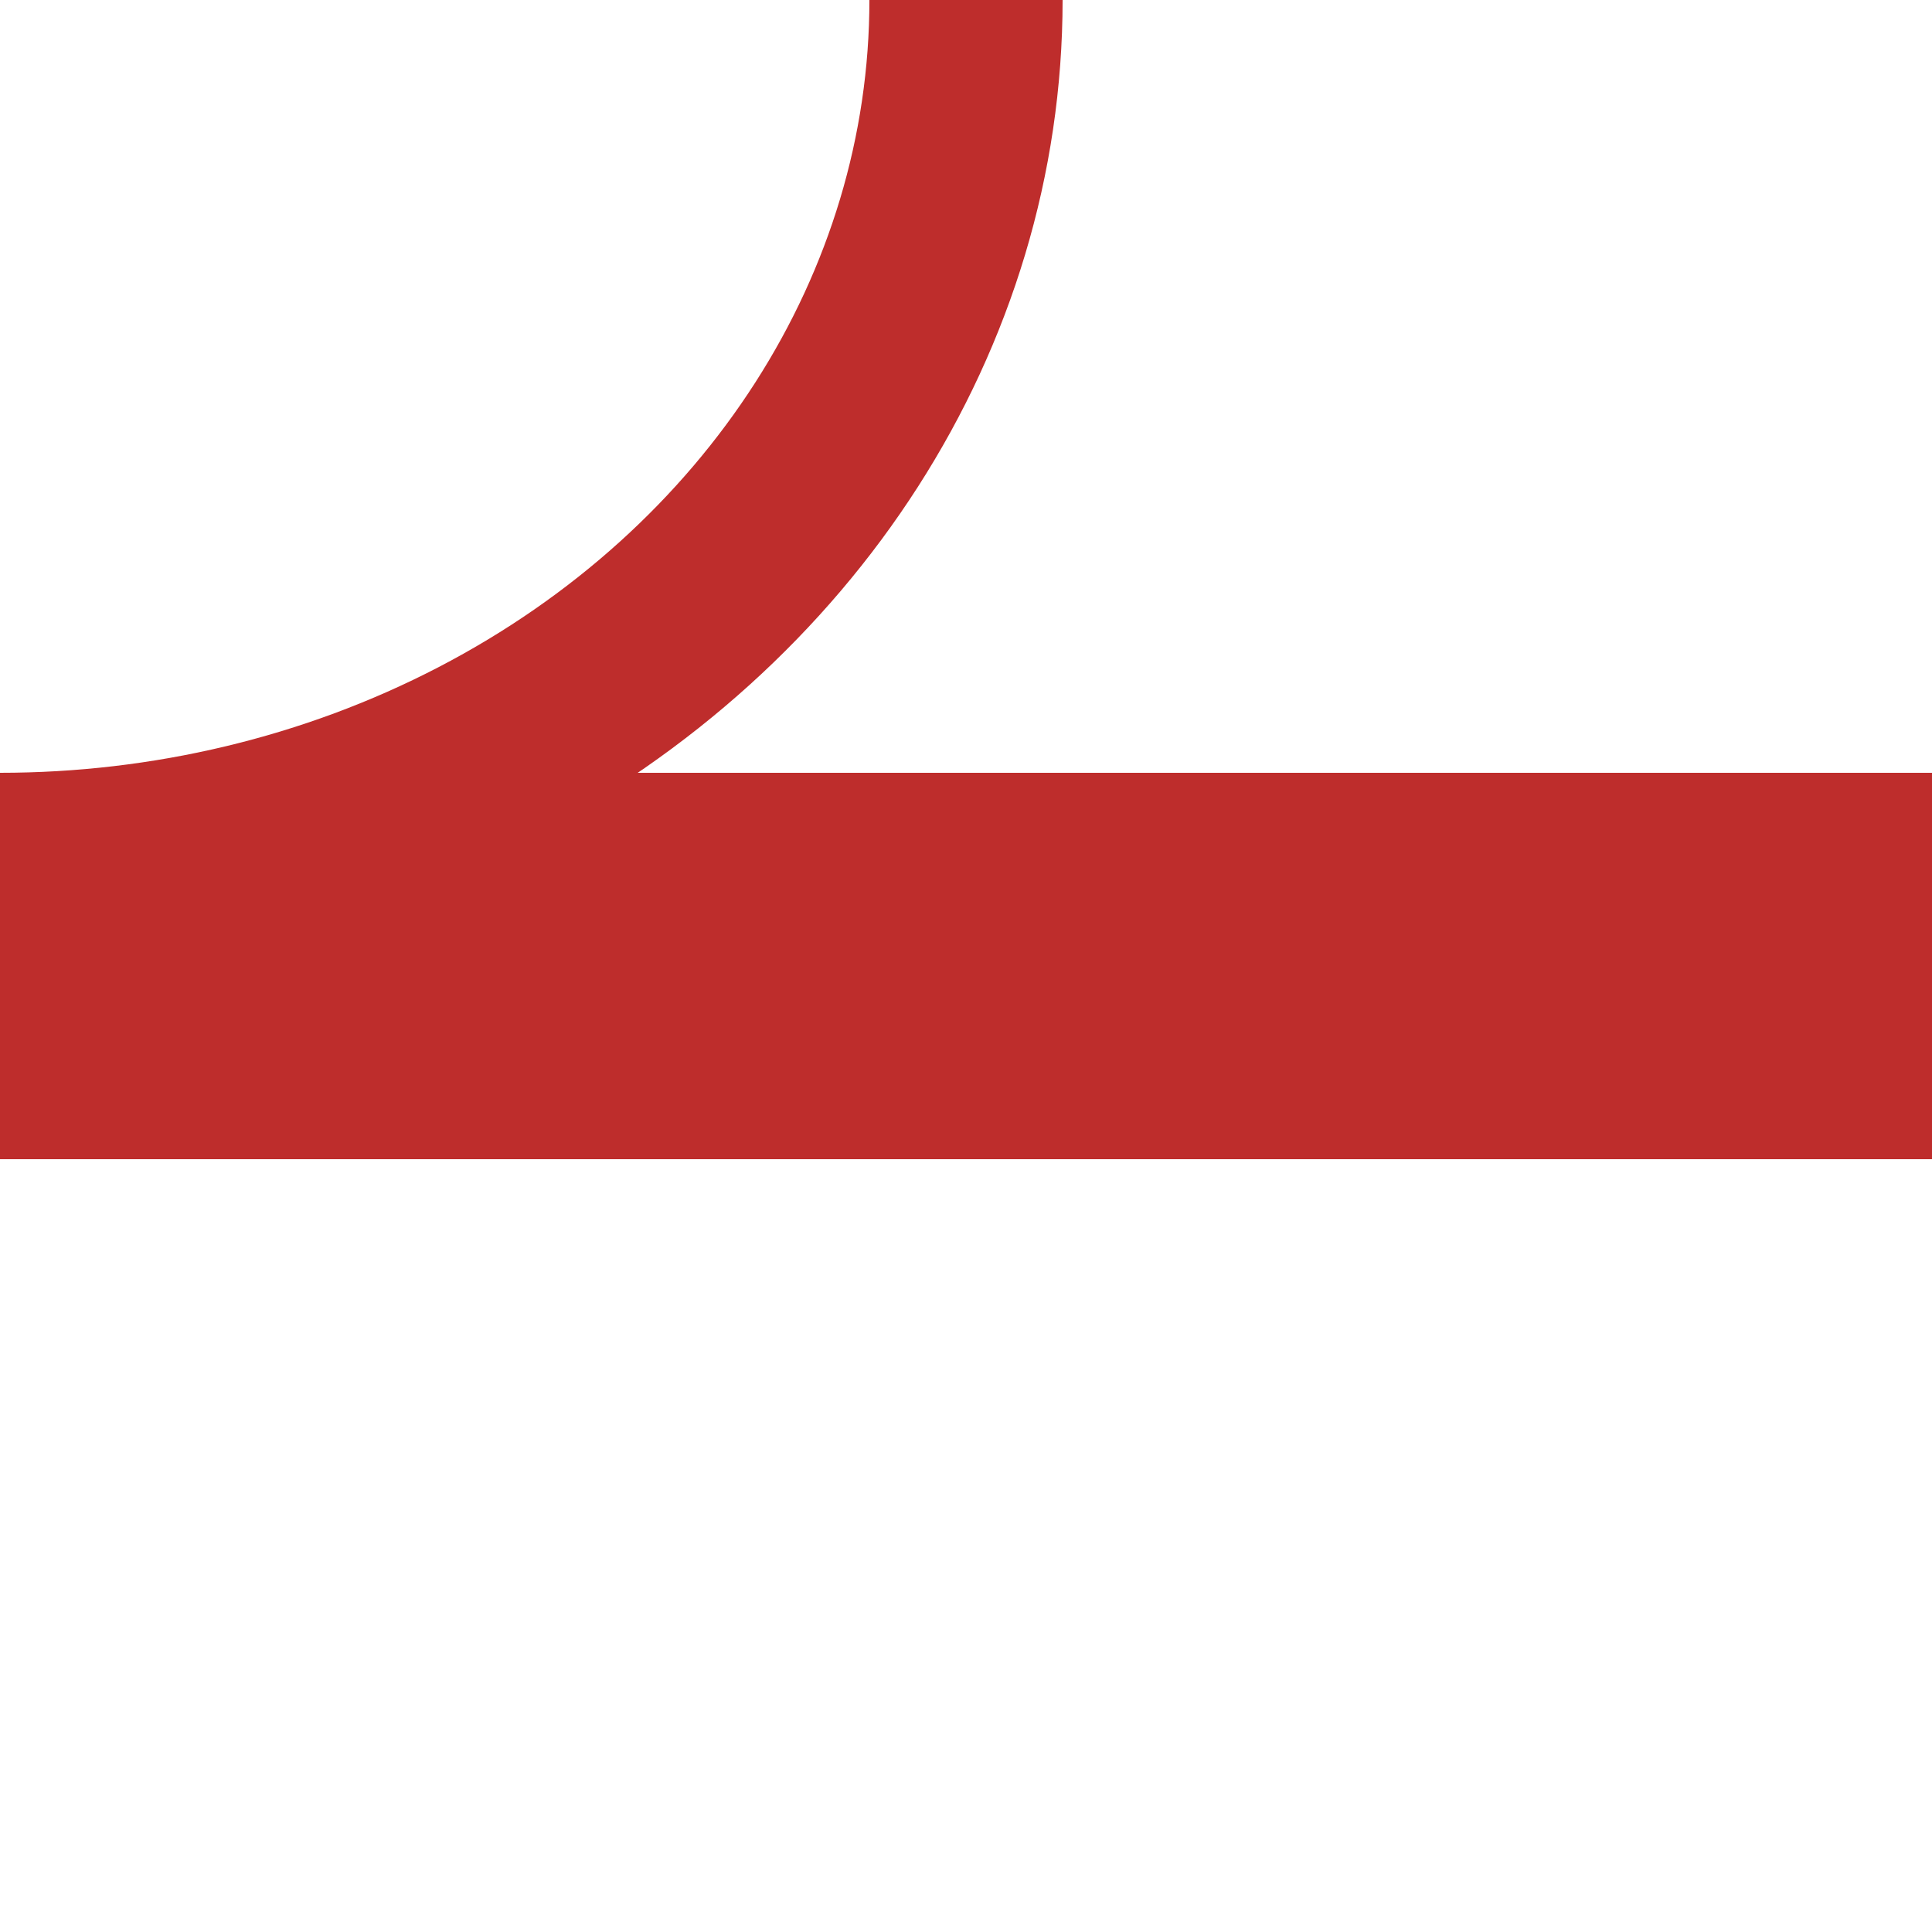 <?xml version="1.0" encoding="UTF-8"?>
<svg xmlns="http://www.w3.org/2000/svg" width="500" height="500">
<title>Junction of track across with siding to right</title>

<g fill="none" stroke="#BE2D2C">
 <ellipse cx="0" cy="0" ry="225" rx="250" stroke-width="50"/>
 <path d="M 0,250 H 500" stroke-width="100"/>
</g>
</svg>